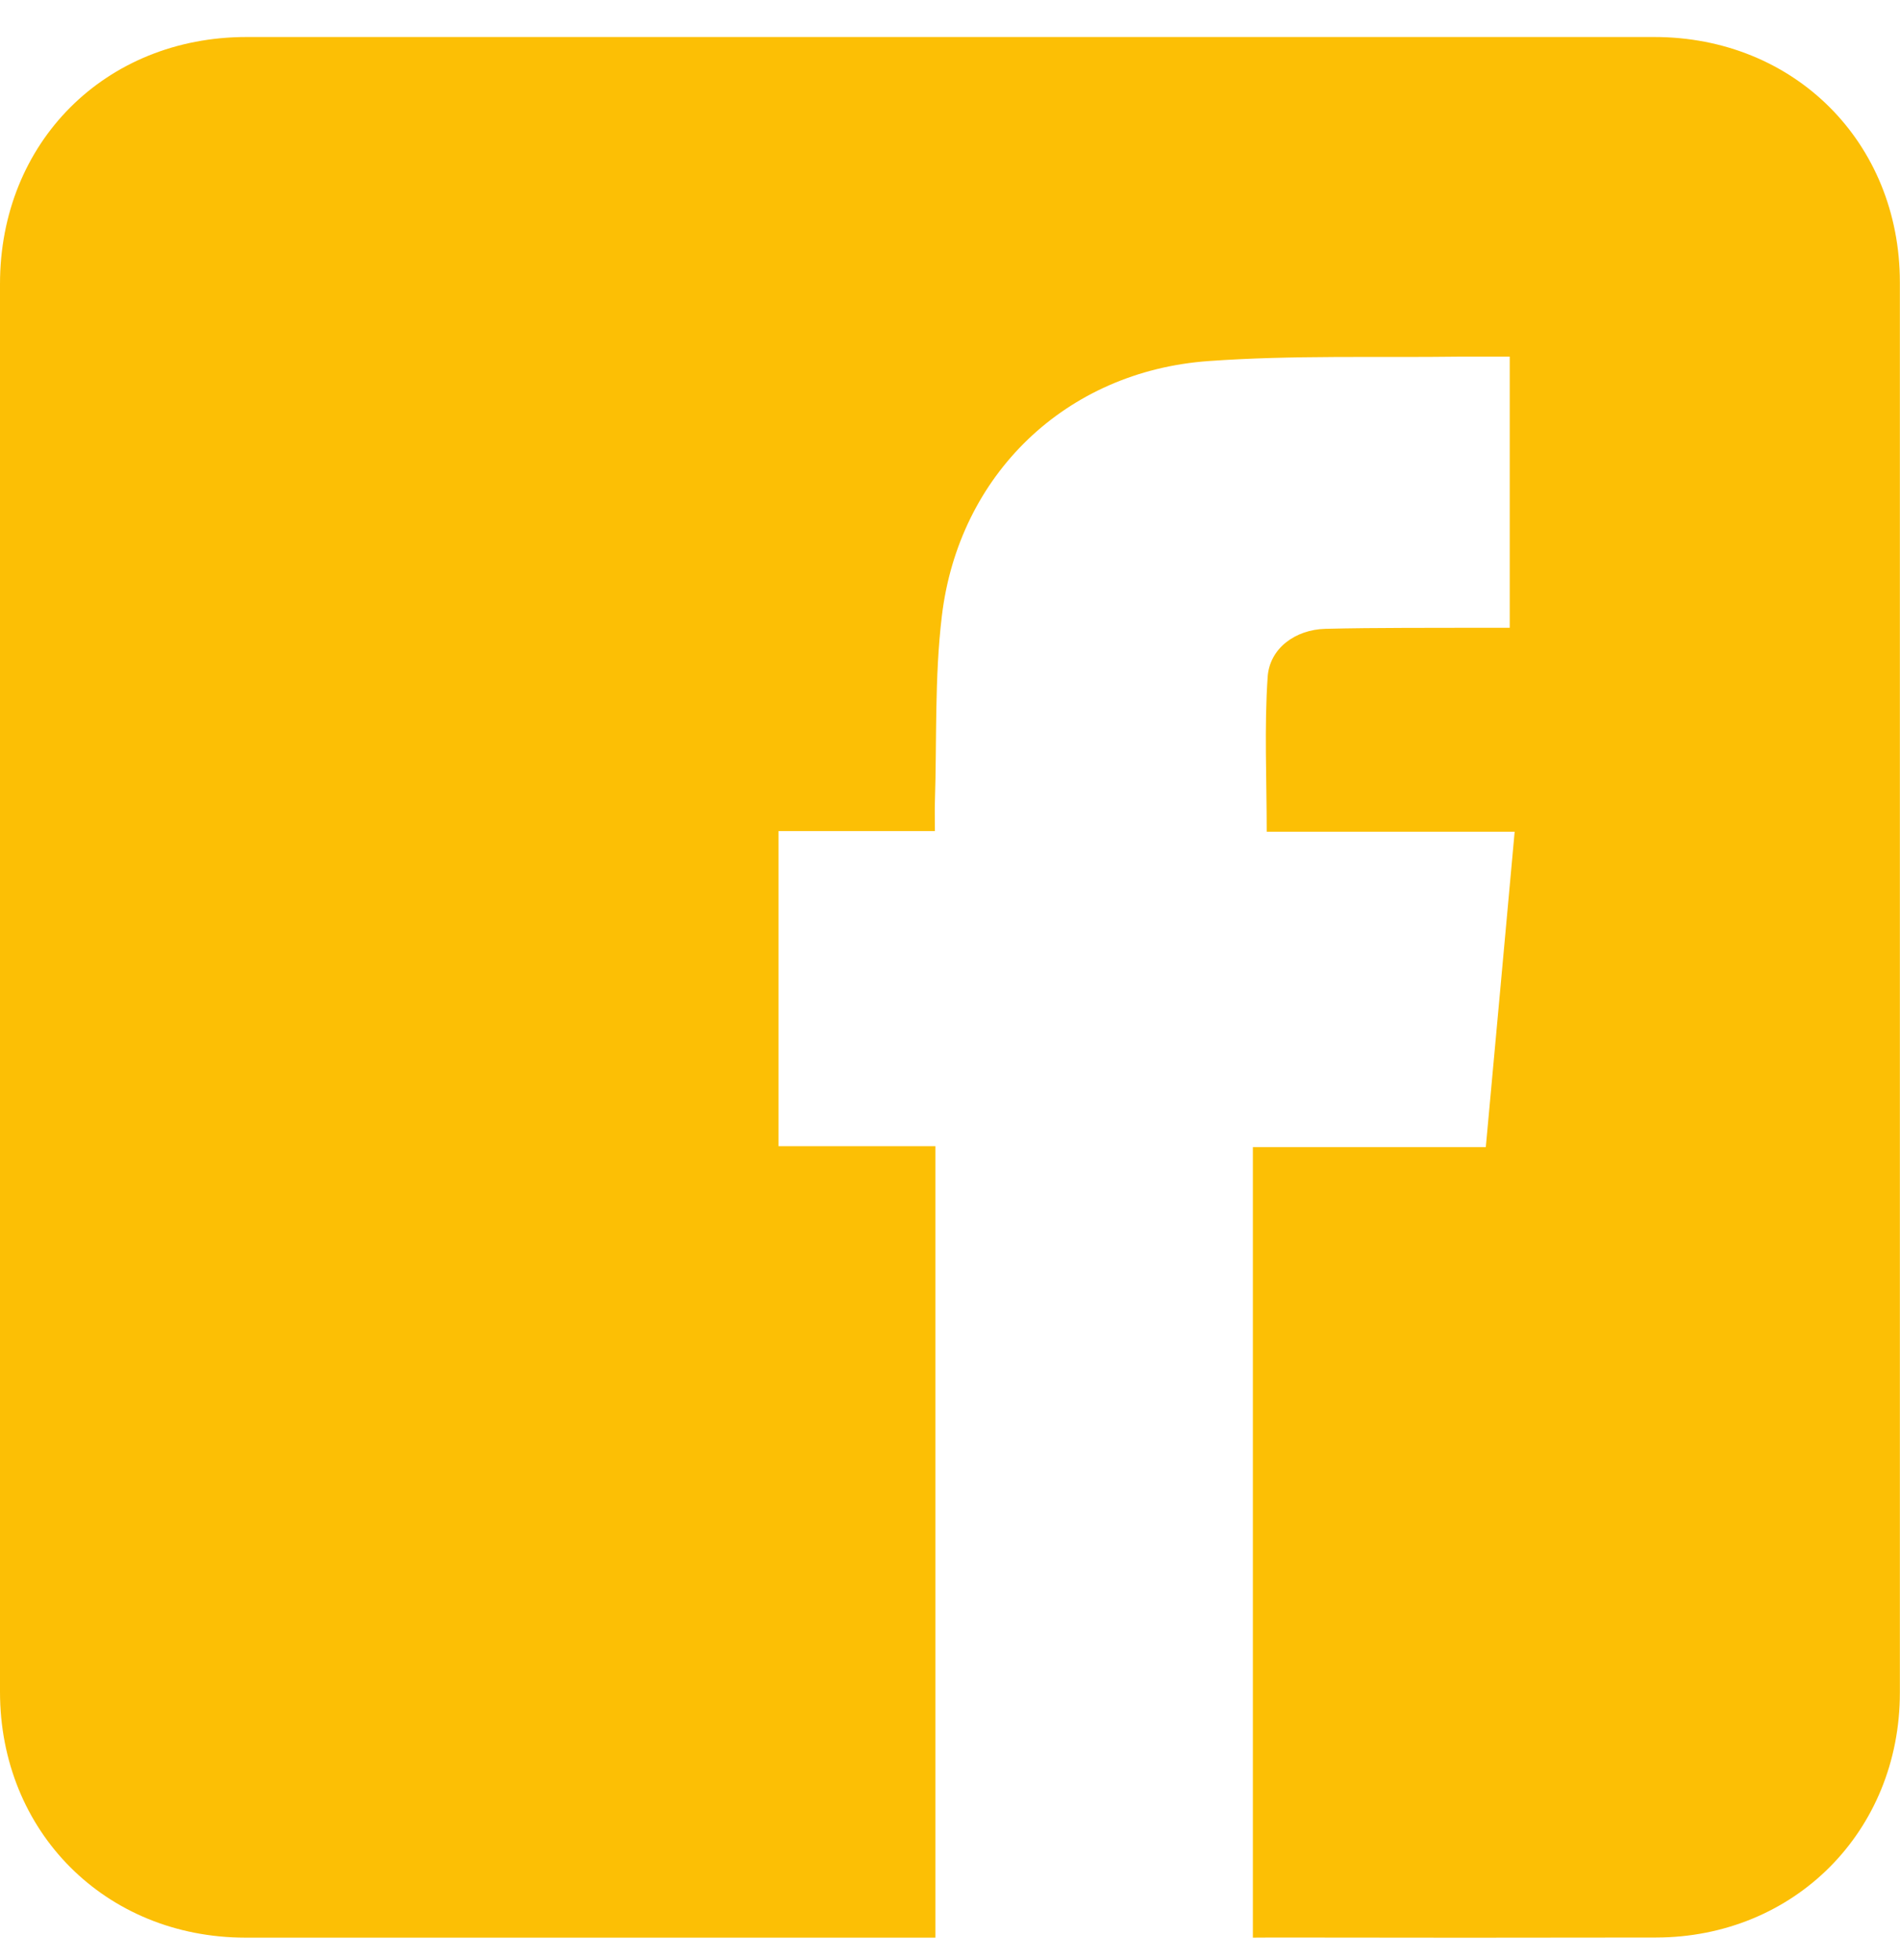 <svg width="32" height="33" viewBox="0 0 32 33" fill="none" xmlns="http://www.w3.org/2000/svg">
<g clip-path="url(#clip0_1196_1818)">
<path d="M21.101 32.622V19.313H25.024C25.188 17.536 25.347 15.791 25.51 14.002H21.334C21.334 13.105 21.292 12.248 21.35 11.397C21.383 10.911 21.82 10.6 22.321 10.587C23.206 10.565 24.091 10.573 24.975 10.569H25.427V6.004C25.149 6.004 24.874 6.004 24.599 6.004C23.183 6.023 21.761 5.977 20.351 6.079C17.952 6.252 16.145 7.989 15.862 10.378C15.739 11.408 15.779 12.456 15.746 13.496C15.741 13.651 15.746 13.805 15.746 13.992H13.112V19.297H15.754V32.622H15.365C11.62 32.622 7.875 32.622 4.131 32.622C1.777 32.619 0 30.84 0 28.483C0 20.582 0 12.681 0 4.78C0 2.396 1.773 0.623 4.154 0.623C12.054 0.623 19.955 0.623 27.86 0.623C30.22 0.623 31.997 2.396 31.998 4.753C31.998 12.668 31.998 20.582 31.998 28.495C31.998 30.834 30.219 32.616 27.89 32.62C25.745 32.624 23.6 32.624 21.455 32.62L21.101 32.622Z" fill="#FCBF05"/>
</g>
<defs>
<clipPath id="clip0_1196_1818">
<rect width="32" height="32" fill="white" transform="translate(0 0.623)"/>
</clipPath>
</defs>
</svg>
